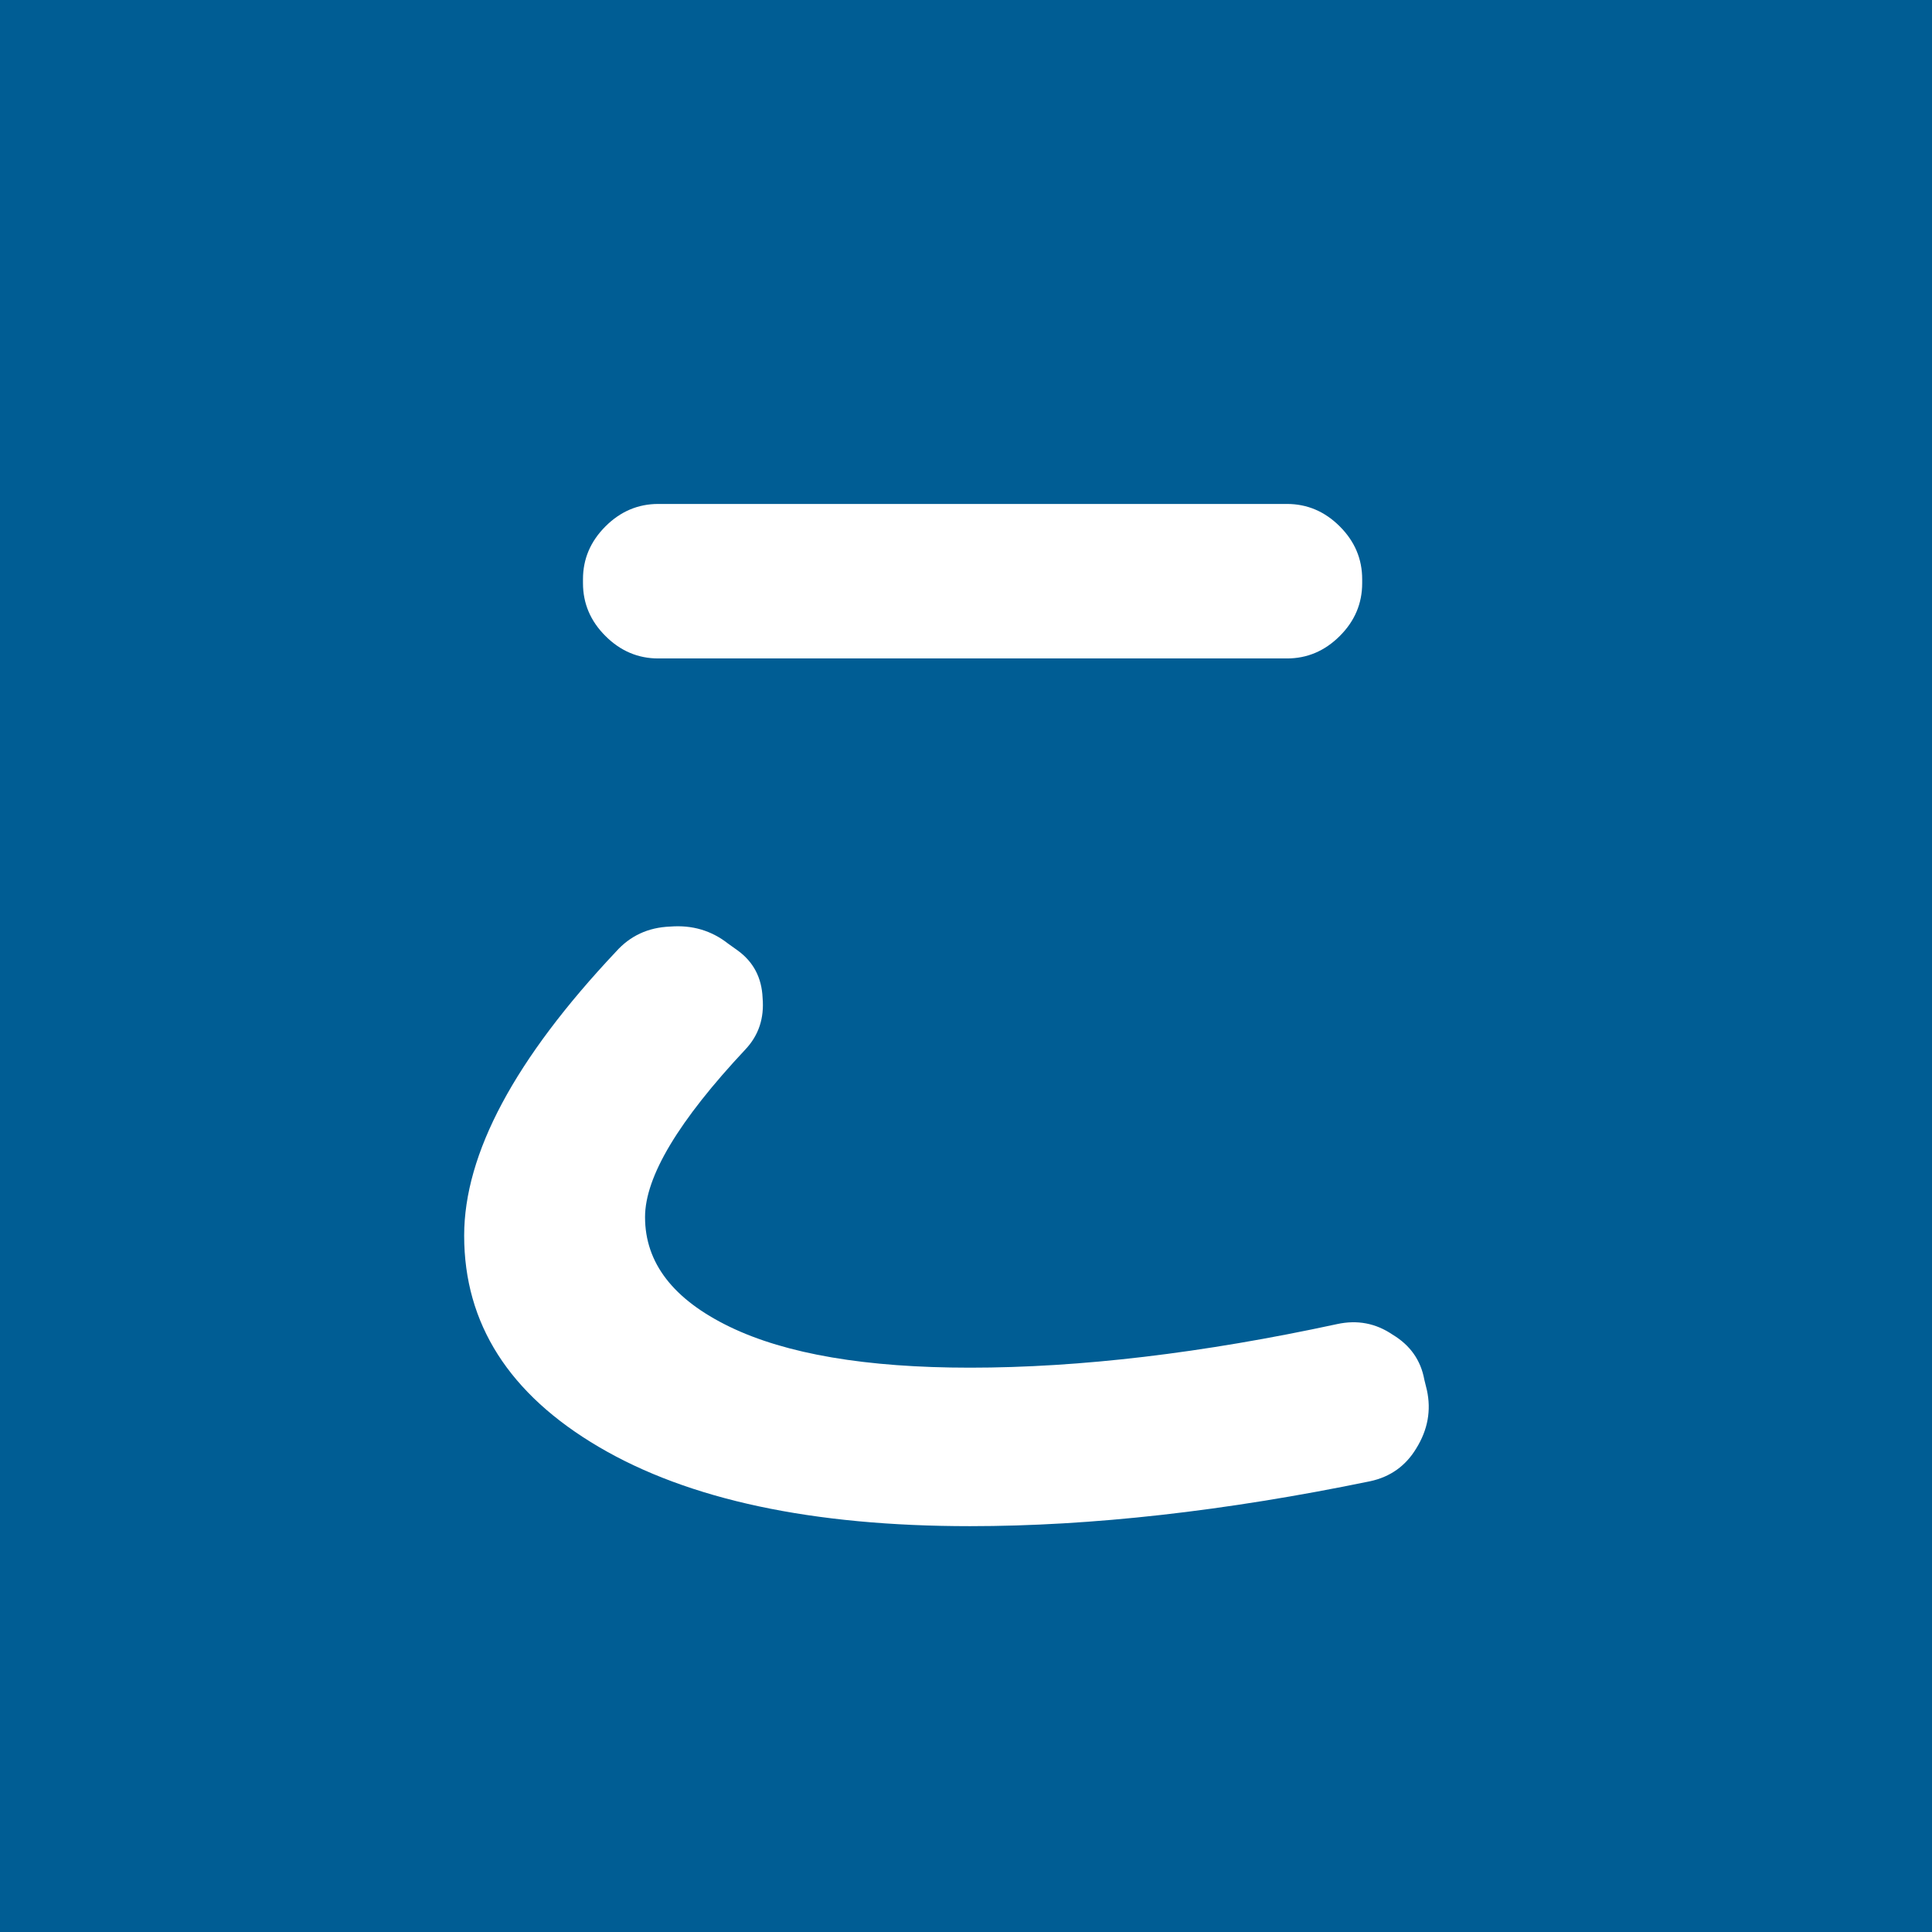 <svg width="32" height="32" viewBox="0 0 32 32" fill="none" xmlns="http://www.w3.org/2000/svg">
<rect width="32" height="32" fill="#005D94"/>
<path d="M10.903 8.347H21.316C21.651 8.347 21.943 8.471 22.191 8.719C22.439 8.967 22.562 9.258 22.562 9.594V9.659C22.562 9.995 22.439 10.287 22.191 10.534C21.943 10.782 21.651 10.906 21.316 10.906H10.903C10.568 10.906 10.276 10.782 10.028 10.534C9.78 10.287 9.656 9.995 9.656 9.659V9.594C9.656 9.258 9.78 8.967 10.028 8.719C10.276 8.471 10.568 8.347 10.903 8.347ZM16.066 25.278C13.455 25.278 11.406 24.841 9.919 23.966C8.431 23.091 7.688 21.924 7.688 20.466C7.688 19.109 8.526 17.542 10.203 15.762C10.437 15.5 10.735 15.361 11.1 15.347C11.465 15.318 11.785 15.413 12.062 15.631L12.216 15.741C12.478 15.93 12.617 16.193 12.631 16.528C12.66 16.864 12.566 17.148 12.347 17.381C11.239 18.563 10.684 19.489 10.684 20.159C10.684 20.918 11.151 21.523 12.084 21.975C13.018 22.427 14.345 22.653 16.066 22.653C17.889 22.653 19.916 22.413 22.147 21.931C22.482 21.858 22.788 21.917 23.066 22.106C23.357 22.281 23.532 22.529 23.591 22.85L23.634 23.025C23.707 23.36 23.649 23.681 23.459 23.988C23.284 24.279 23.029 24.462 22.694 24.534C20.288 25.03 18.078 25.278 16.066 25.278Z" fill="white"/>
</svg>
